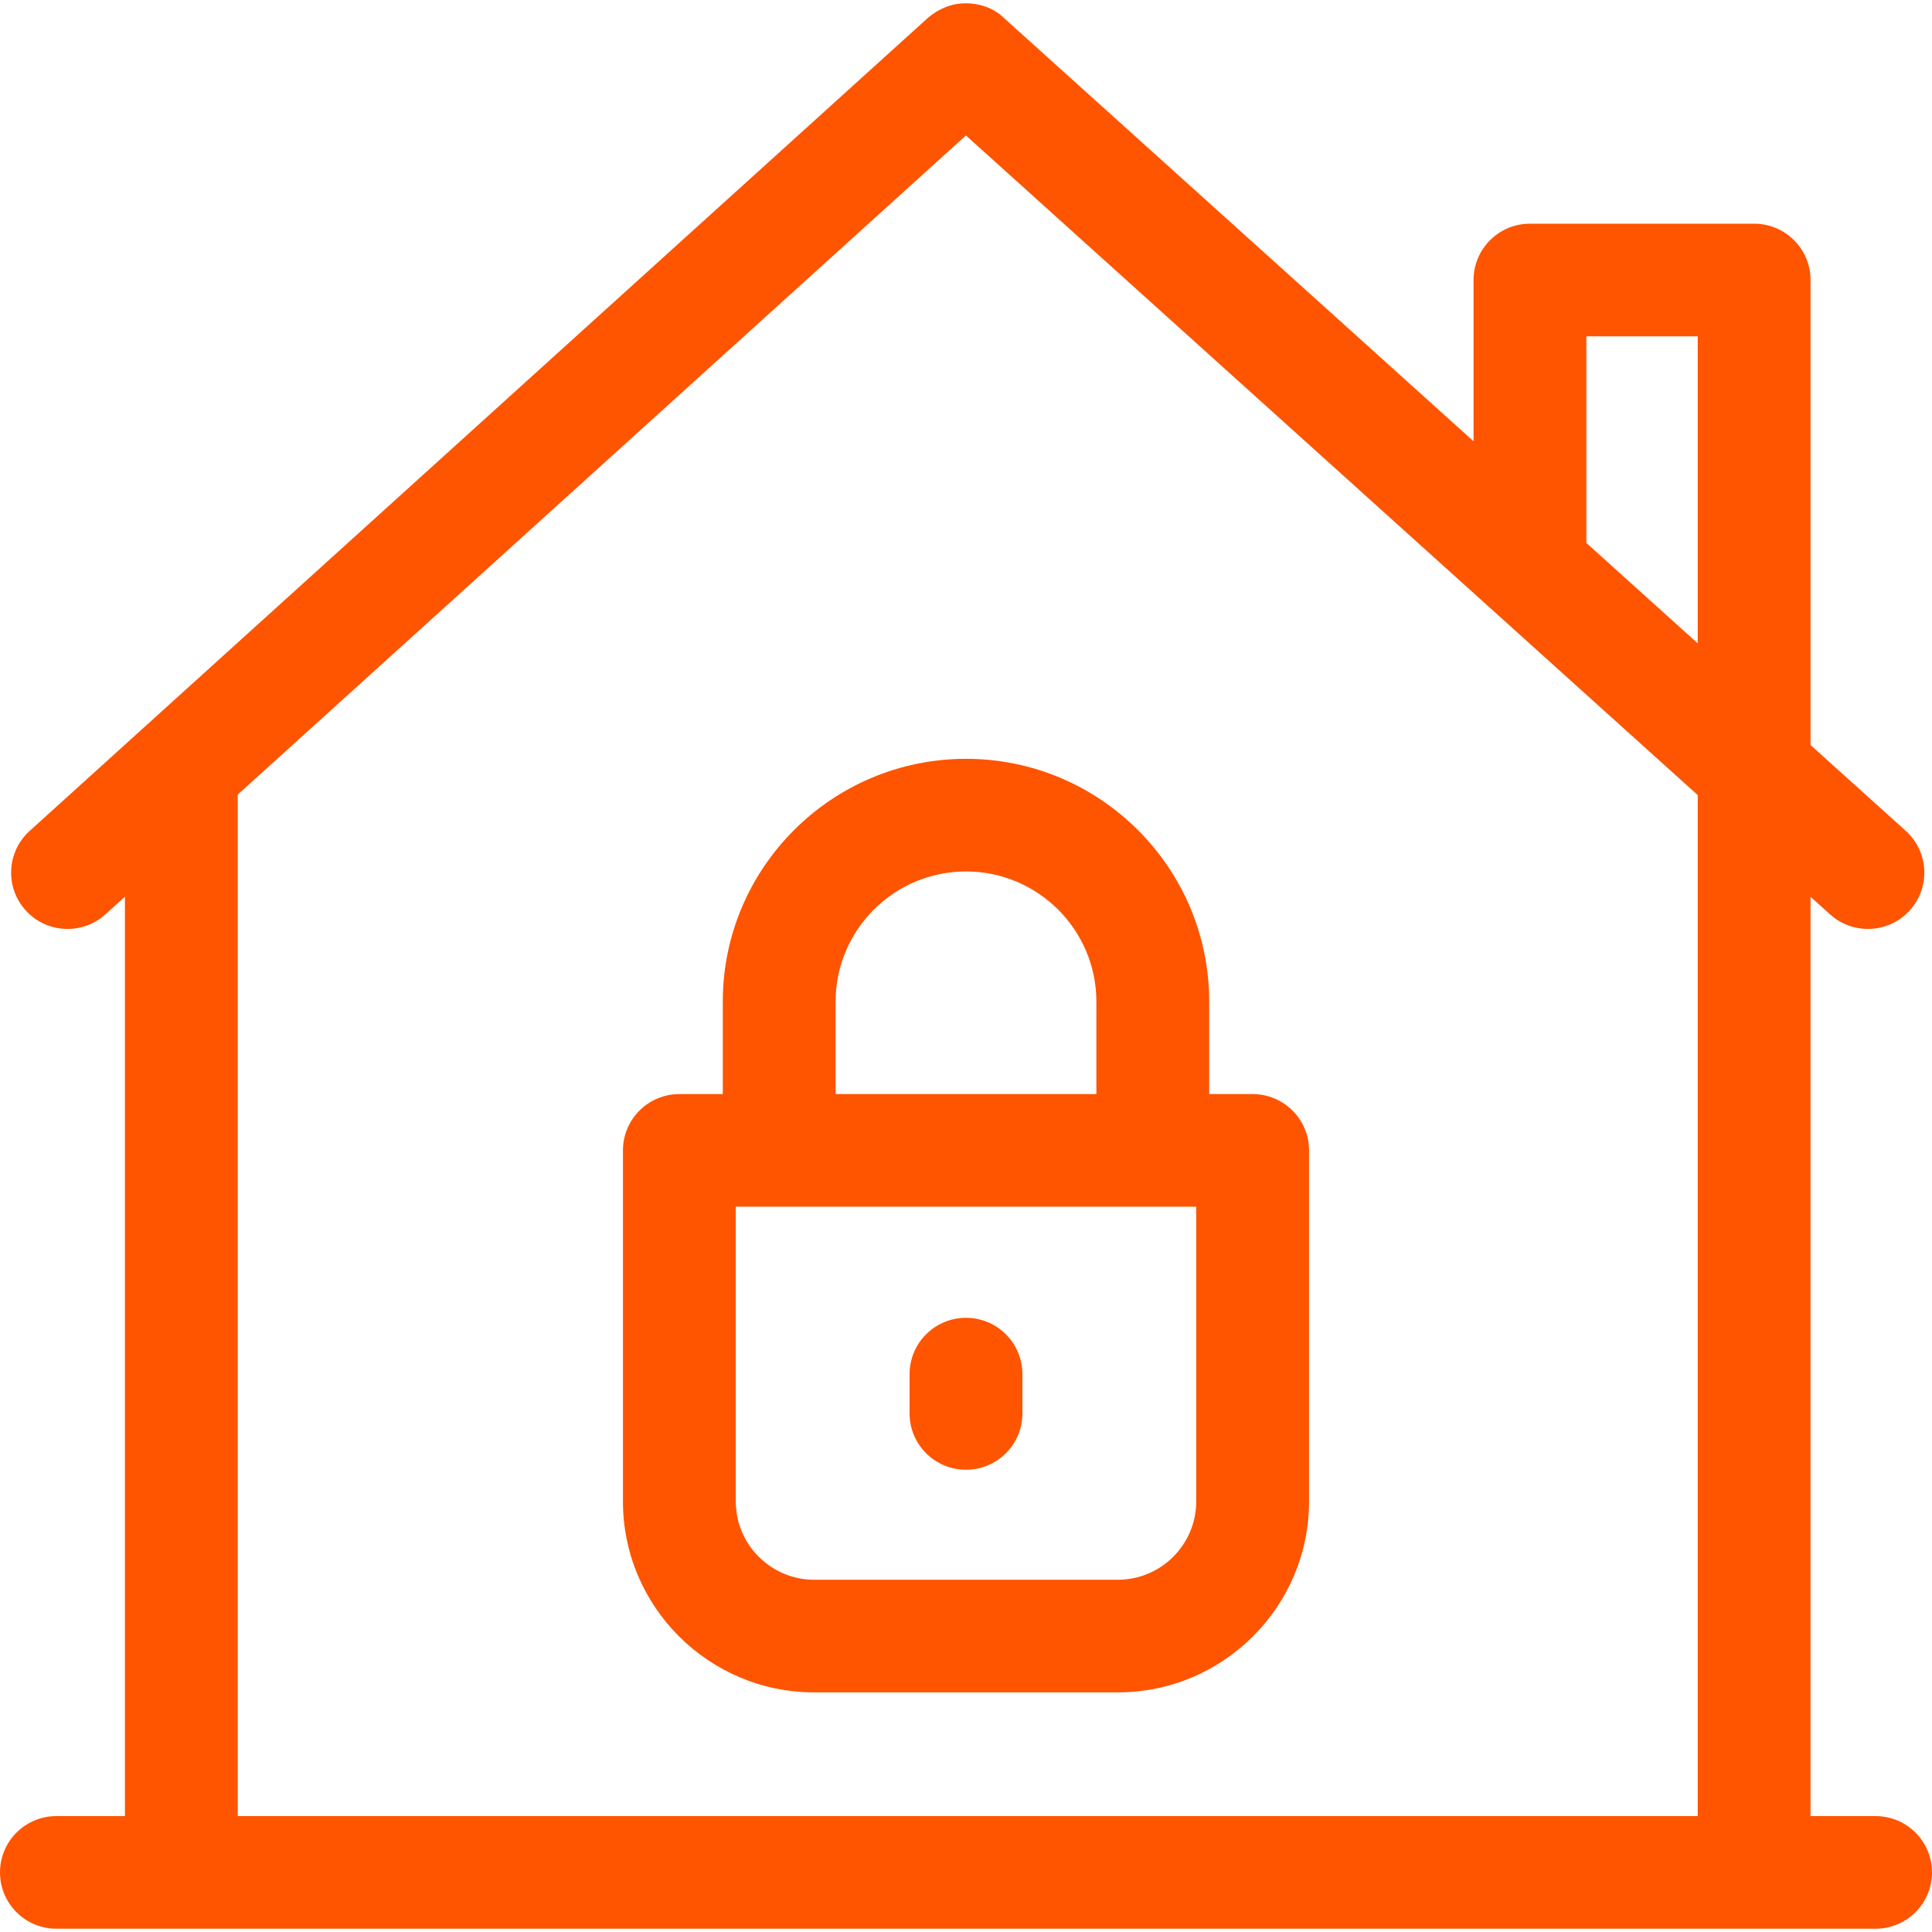 <svg id="Capa_1" enable-background="new 0 0 513.74 513.74" height="300" viewBox="0 0 513.74 513.74" width="300" xmlns="http://www.w3.org/2000/svg" version="1.1" xmlns:xlink="http://www.w3.org/1999/xlink" xmlns:svgjs="http://svgjs.dev/svgjs"><g width="100%" height="100%" transform="matrix(1,0,0,1,0,0)"><g><path d="m498.74 482.922h-17.297v-244.461l5.208 4.694c2.869 2.586 6.464 3.861 10.048 3.861 4.096 0 8.177-1.665 11.138-4.939 5.552-6.138 5.068-15.607-1.08-21.149l-25.313-22.817v-123.656c0-8.27-6.716-14.974-15-14.974h-59.61c-8.284 0-15 6.704-15 14.974v42.884l-124.95-112.626c-2.574-2.569-6.513-3.848-10.089-3.843-3.786.005-7.171 1.452-10.039 3.864l-238.871 216.215c-6.137 5.555-6.601 15.025-1.037 21.152 2.961 3.259 7.031 4.915 11.117 4.915 3.594 0 7.2-1.282 10.071-3.881l5.185-4.694v244.481h-18.221c-8.284 0-15 6.704-15 14.974s6.716 14.974 15 14.974h483.74c8.284 0 15-6.704 15-14.974s-6.716-14.974-15-14.974zm-76.907-393.493h29.61v81.641l-29.61-26.69zm-358.611 121.858 193.631-175.267 194.59 175.4v271.502h-388.221z" fill="#ff5400" fill-opacity="1" data-original-color="#000000ff" stroke="none" stroke-opacity="1"/><path d="m333.09 290.931h-11.55v-24.594c0-35.597-29.011-64.557-64.67-64.557s-64.669 28.96-64.669 64.557v24.594h-11.551c-8.284 0-15 6.704-15 14.974v93.338c0 28.001 22.82 50.781 50.871 50.781h80.701c28.05 0 50.87-22.78 50.87-50.781v-93.338c-.002-8.27-6.717-14.974-15.002-14.974zm-110.89-24.594c0-19.084 15.553-34.609 34.669-34.609 19.117 0 34.67 15.526 34.67 34.609v24.594h-69.339zm95.89 132.905c0 11.488-9.362 20.834-20.87 20.834h-80.7c-11.508 0-20.871-9.346-20.871-20.834v-78.364h122.441z" fill="#ff5400" fill-opacity="1" data-original-color="#000000ff" stroke="none" stroke-opacity="1"/><path d="m256.87 390.821c8.284 0 15-6.704 15-14.974v-10.453c0-8.27-6.716-14.974-15-14.974s-15 6.704-15 14.974v10.453c0 8.269 6.715 14.974 15 14.974z" fill="#ff5400" fill-opacity="1" data-original-color="#000000ff" stroke="none" stroke-opacity="1"/></g></g></svg>